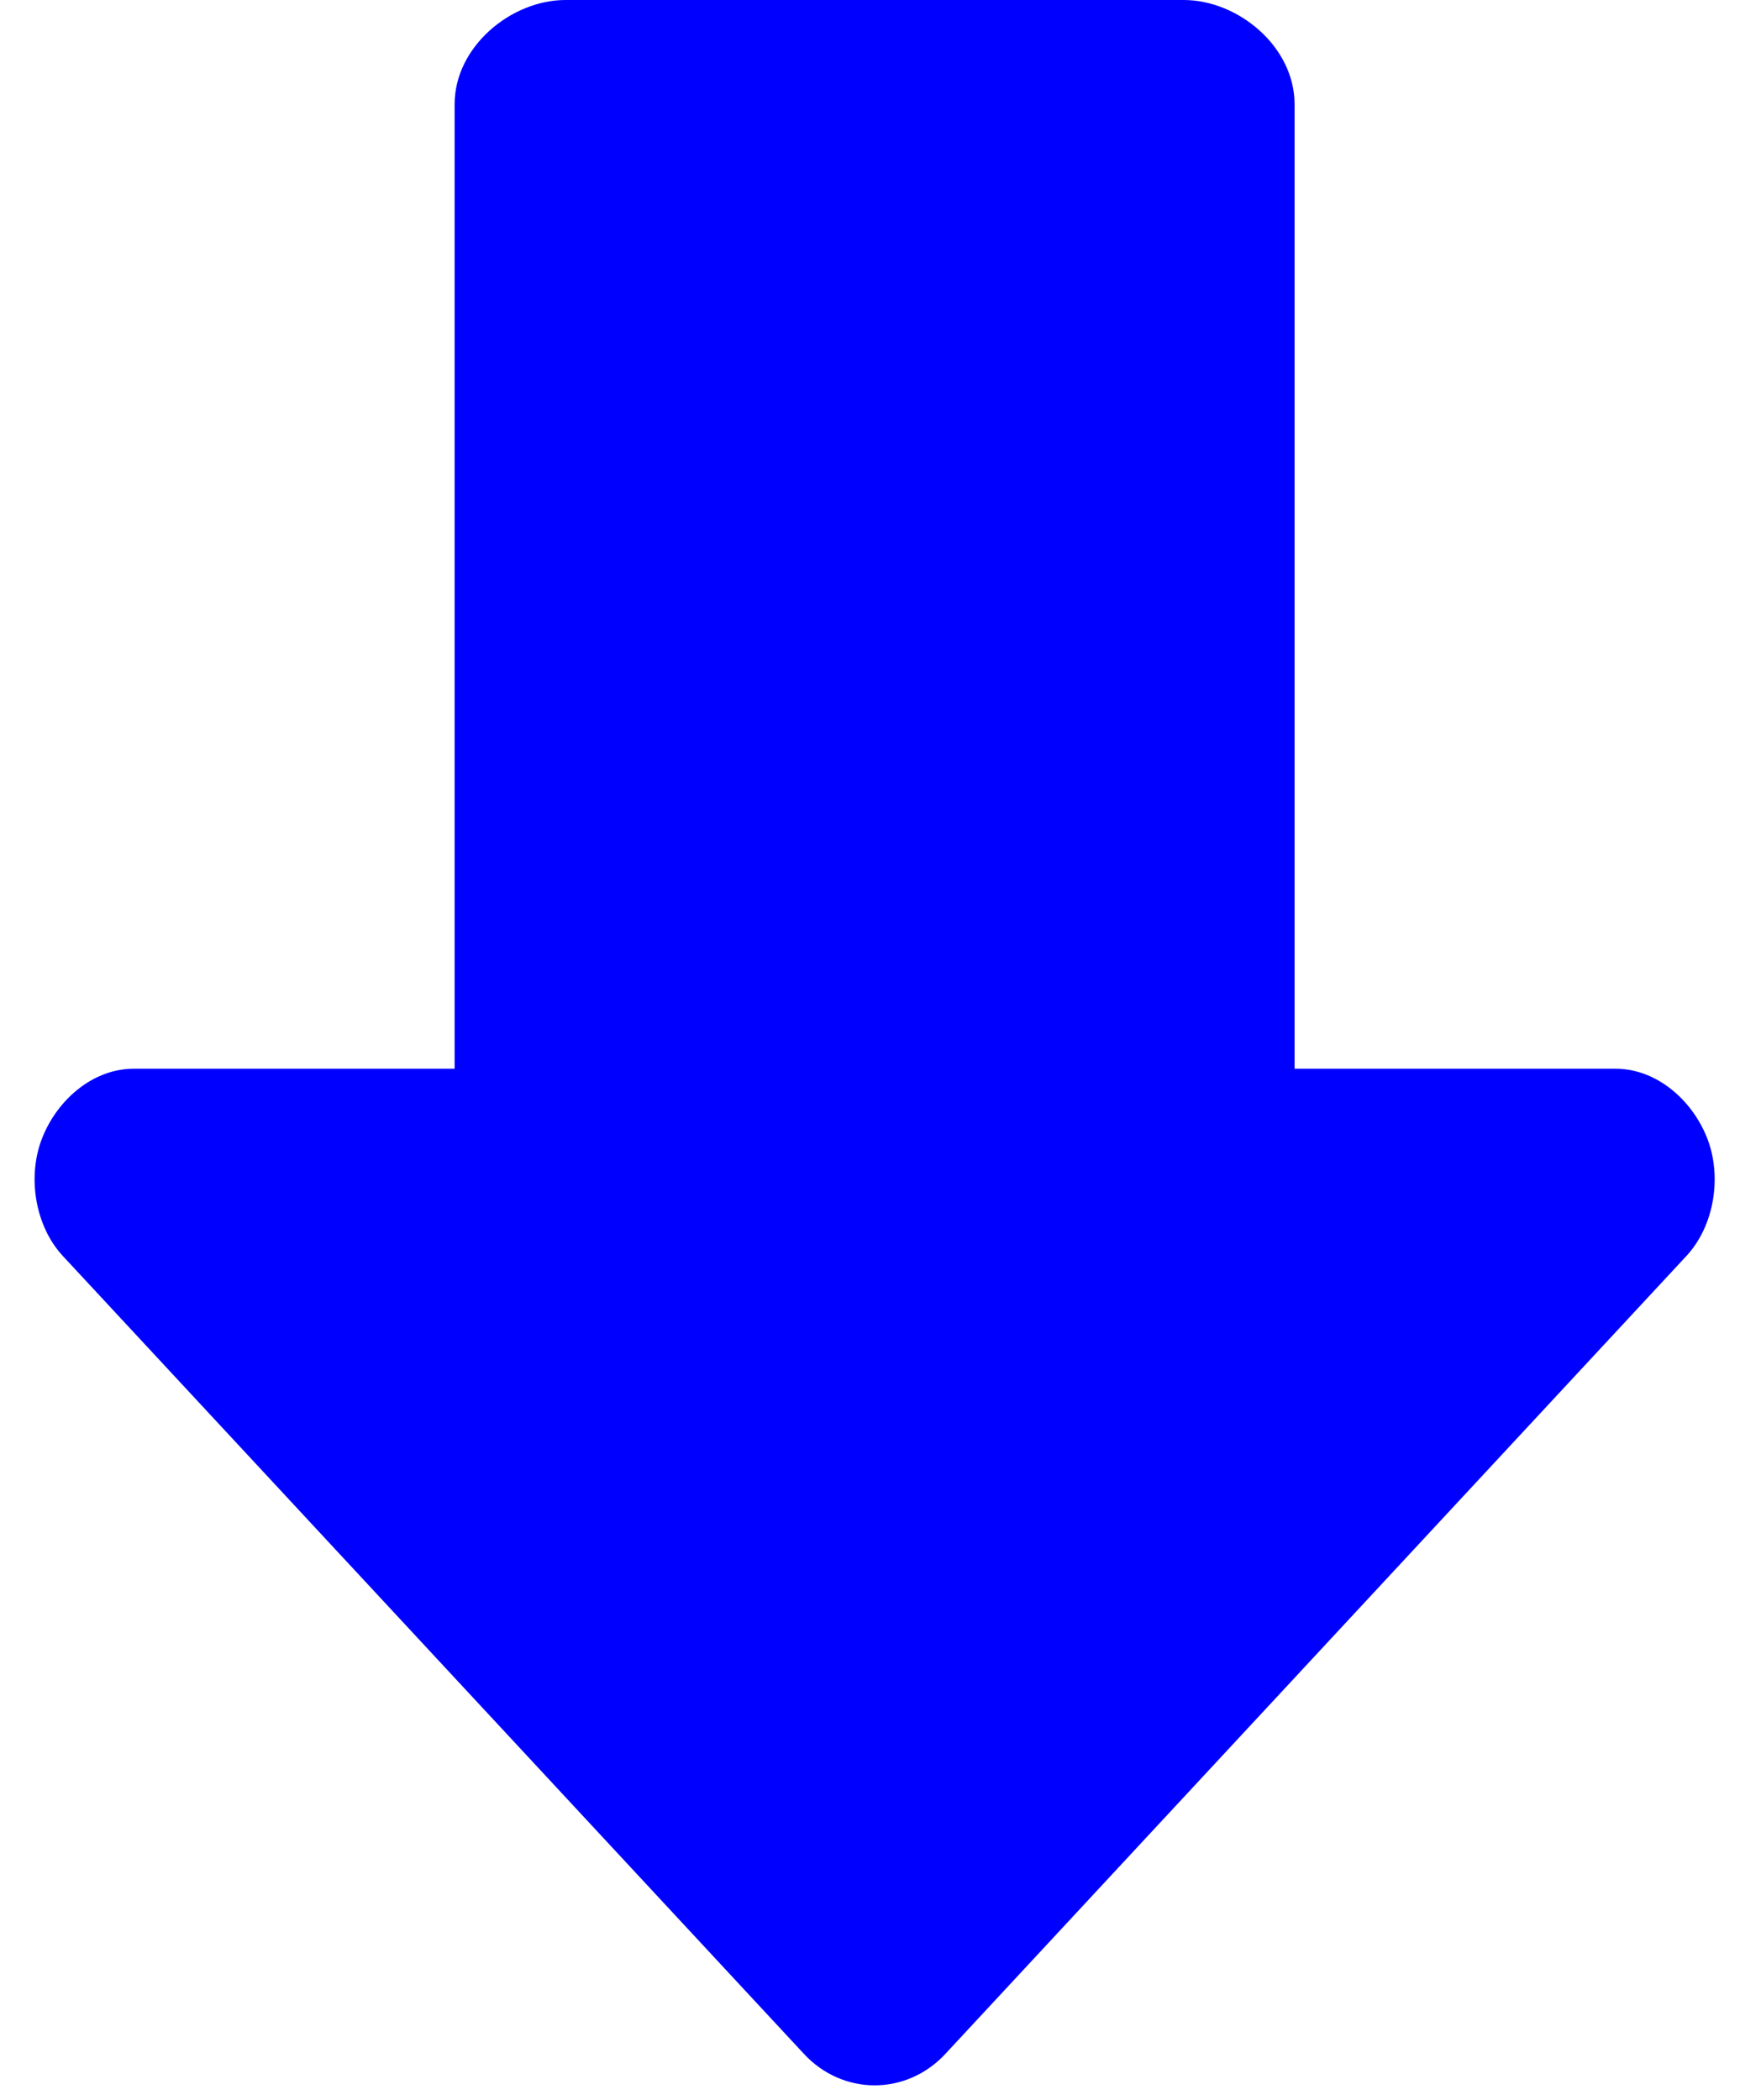<?xml version="1.0" encoding="UTF-8"?>
<svg xmlns="http://www.w3.org/2000/svg" width="29" height="35" viewBox="0 0 29 35" fill="none">
  <path d="M28.107 20.931L15.754 34.231C15.444 34.565 15.02 34.753 14.577 34.753C14.135 34.753 13.711 34.565 13.401 34.231L1.047 20.931C0.583 20.431 0.448 19.603 0.706 18.958C0.964 18.313 1.561 17.811 2.224 17.811H7.577V1.737C7.577 0.778 8.518 0 9.426 0H19.727C20.637 0 21.576 0.778 21.576 1.737V17.811H26.93C27.593 17.811 28.191 18.313 28.449 18.958C28.706 19.603 28.572 20.431 28.107 20.931Z" fill="#0000FF"></path>
</svg>
